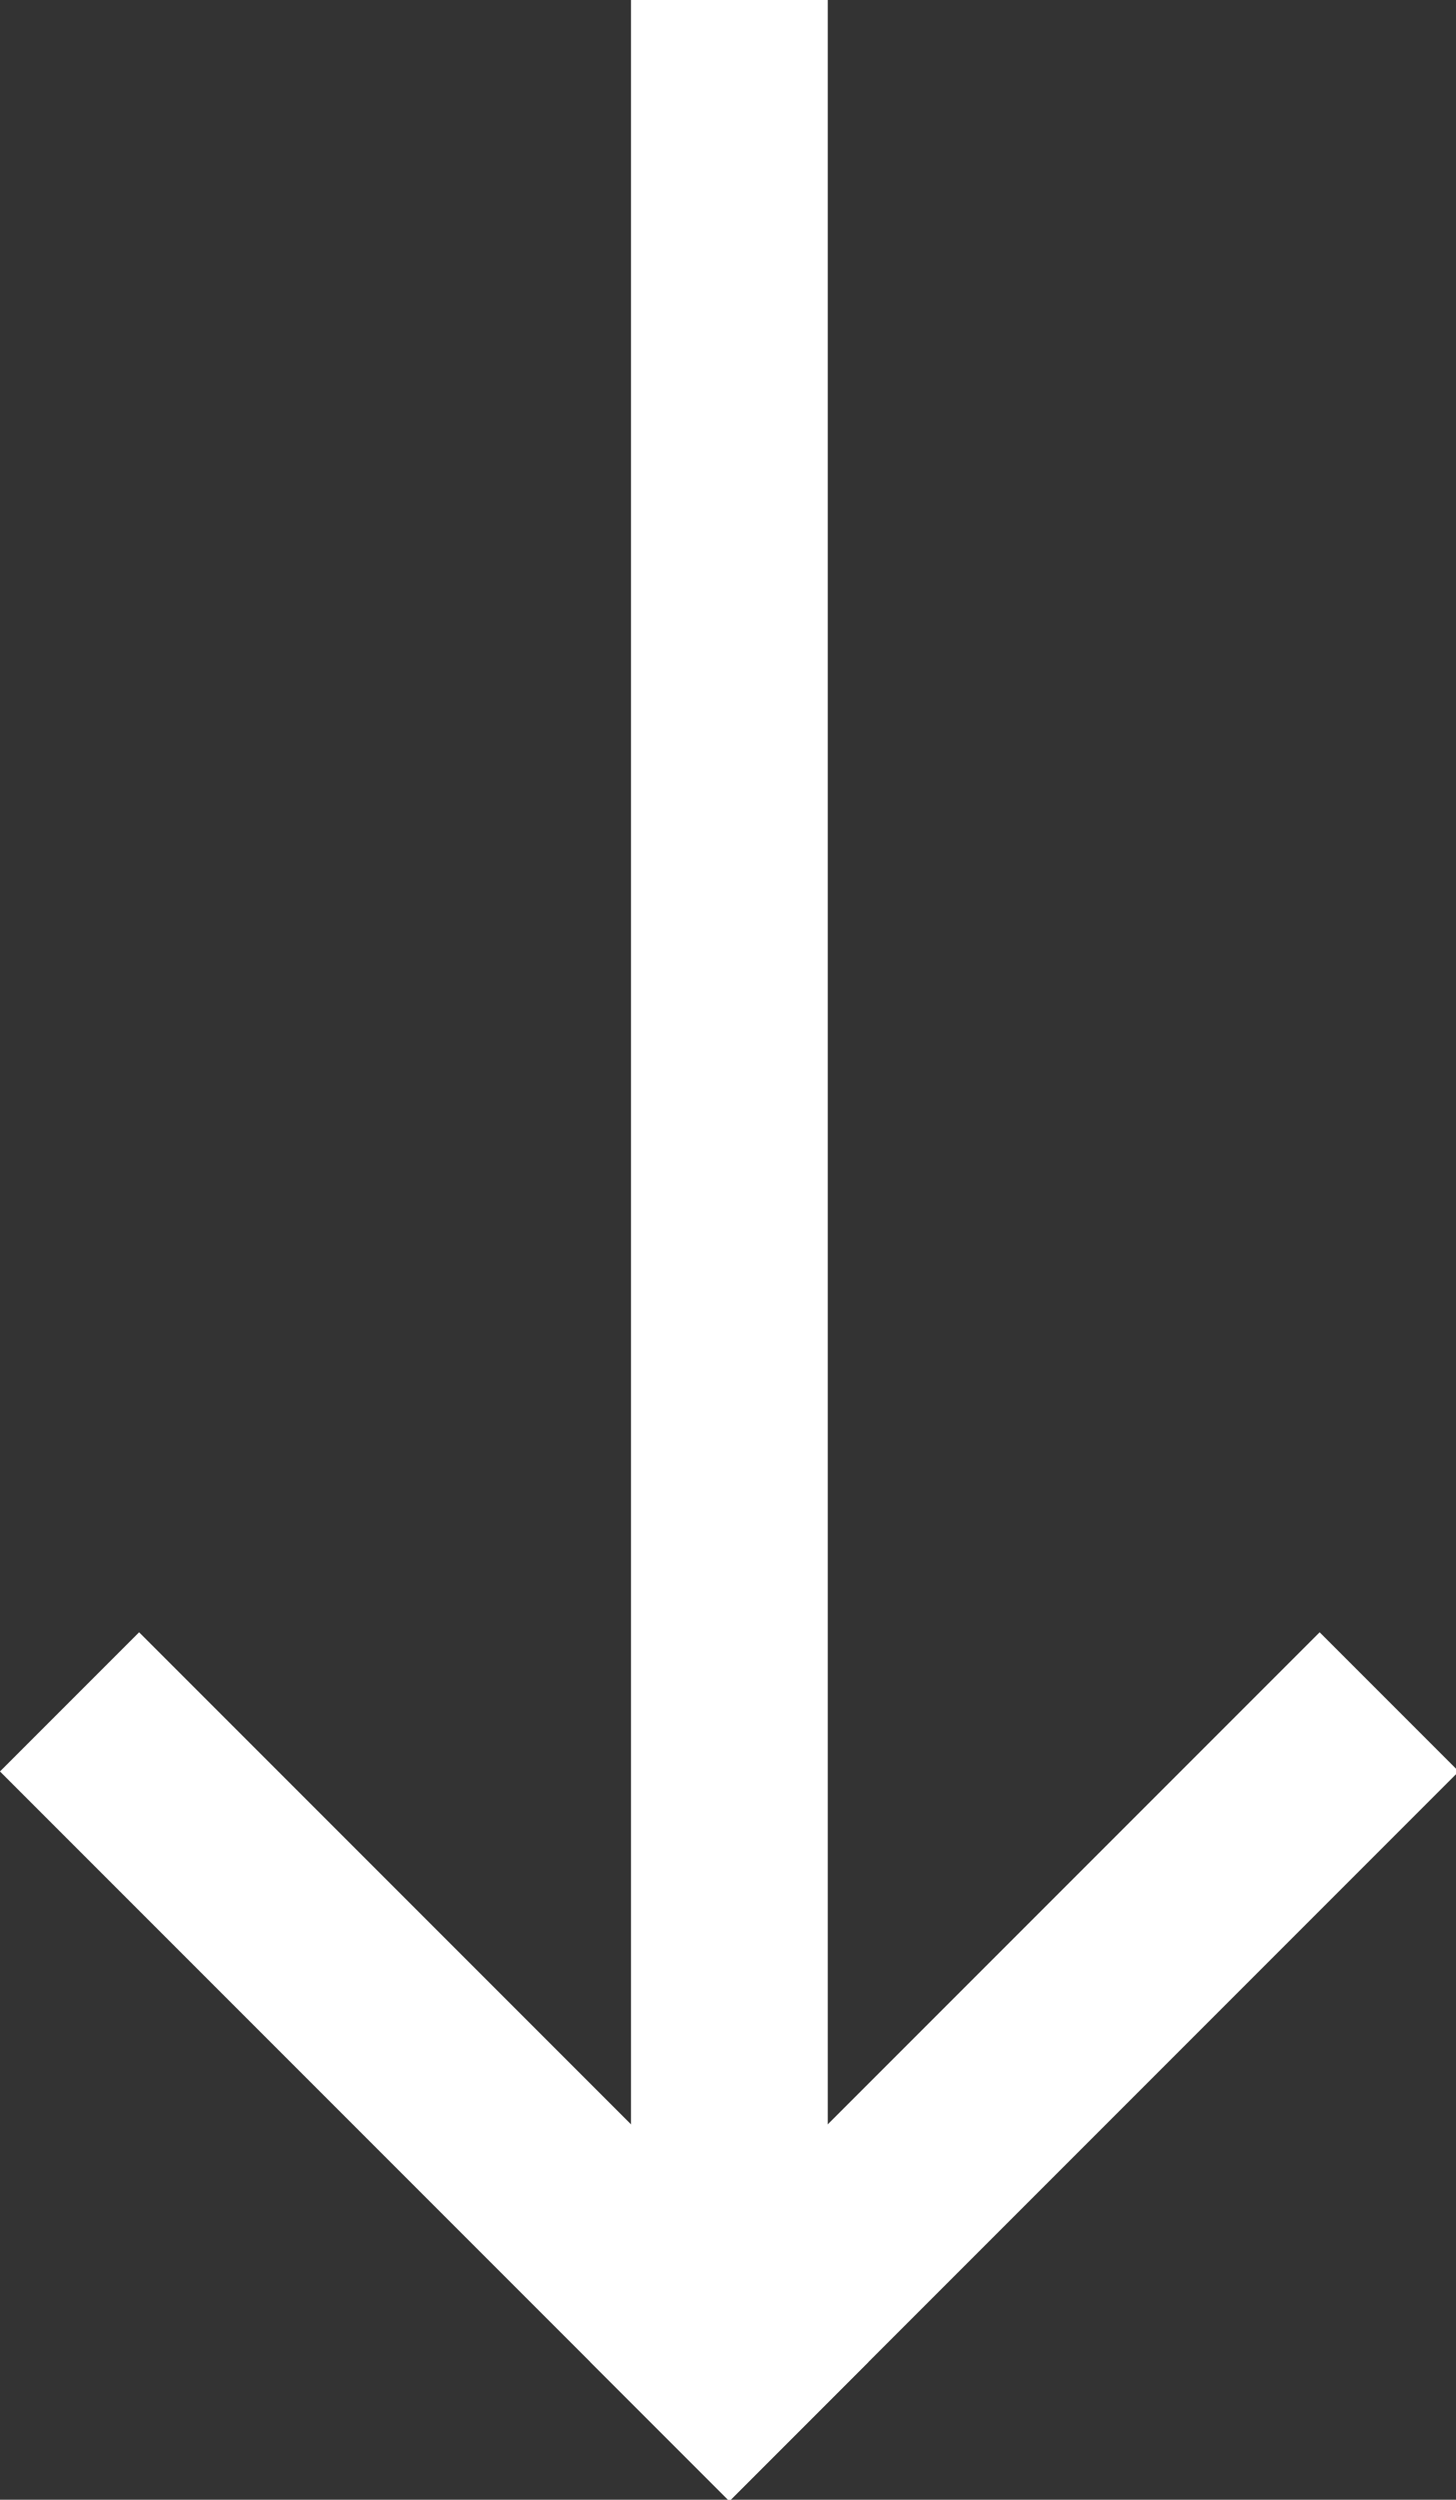 <?xml version="1.0" encoding="utf-8"?>
<!-- Generator: Adobe Illustrator 26.0.3, SVG Export Plug-In . SVG Version: 6.00 Build 0)  -->
<svg version="1.1" id="Layer_1" xmlns="http://www.w3.org/2000/svg" xmlns:xlink="http://www.w3.org/1999/xlink" x="0px" y="0px"
	 viewBox="0 0 14.8 25.4" style="enable-background:new 0 0 14.8 25.4;" xml:space="preserve">
<rect x="0" y="0" width="14.8" height="25.4" fill="#333333" stroke="none"/>
<style type="text/css">
	.st0{fill:none;stroke:#FFFFFF;stroke-width:2;stroke-linecap:square;}
</style>
<g transform="translate(1006.414 706.5) rotate(90)">
	<line class="st0" x1="-705.5" y1="999" x2="-684.5" y2="999"/>
	<line class="st0" x1="-688.5" y1="1005" x2="-682.5" y2="999"/>
	<line class="st0" x1="-682.5" y1="999" x2="-688.5" y2="993"/>
</g>
</svg>
